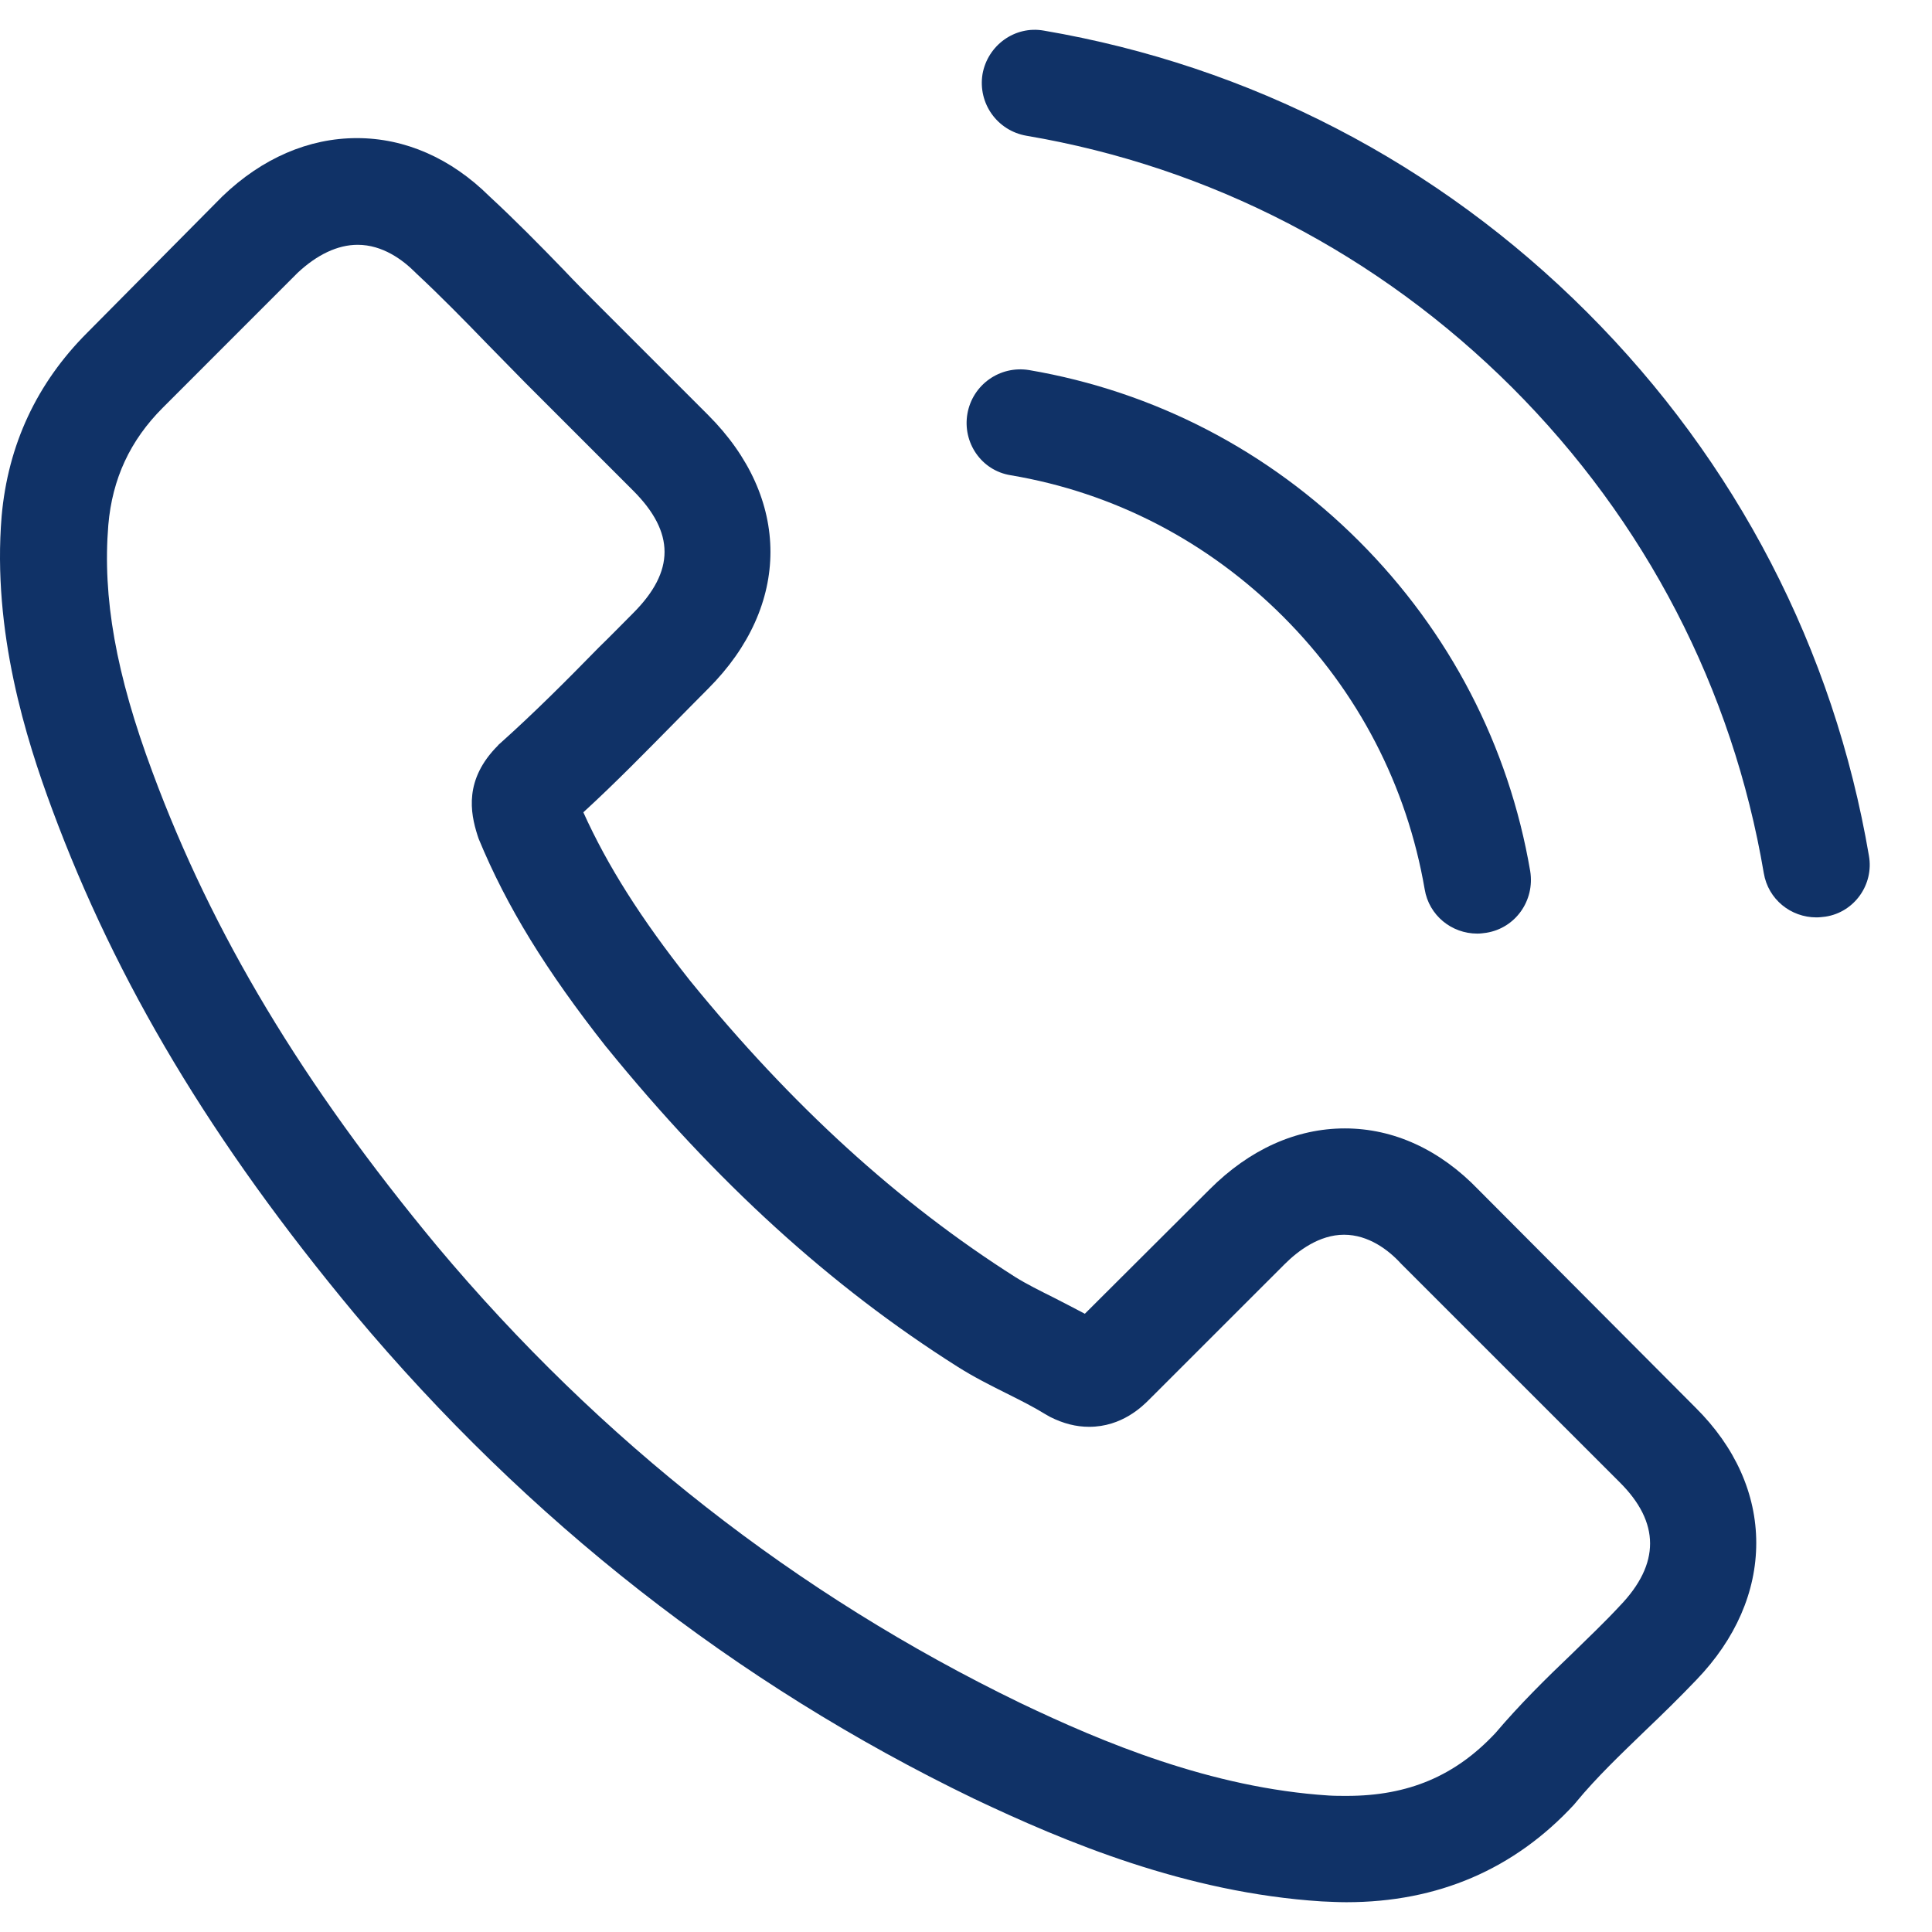 <svg width="31" height="31" viewBox="0 0 31 31" fill="none" xmlns="http://www.w3.org/2000/svg">
<path d="M23.722 19.089C23.107 18.449 22.365 18.106 21.579 18.106C20.799 18.106 20.051 18.442 19.41 19.083L17.407 21.08C17.242 20.991 17.077 20.909 16.918 20.826C16.69 20.712 16.474 20.605 16.291 20.491C14.414 19.298 12.708 17.745 11.072 15.735C10.279 14.733 9.747 13.89 9.36 13.034C9.88 12.558 10.362 12.063 10.831 11.588C11.008 11.41 11.186 11.226 11.364 11.049C12.695 9.717 12.695 7.993 11.364 6.661L9.633 4.93C9.436 4.733 9.233 4.53 9.043 4.328C8.662 3.934 8.263 3.529 7.851 3.148C7.236 2.539 6.5 2.216 5.727 2.216C4.953 2.216 4.205 2.539 3.571 3.148C3.564 3.154 3.564 3.154 3.558 3.161L1.402 5.336C0.59 6.147 0.128 7.137 0.026 8.284C-0.126 10.136 0.419 11.861 0.838 12.989C1.865 15.76 3.399 18.328 5.689 21.08C8.466 24.396 11.807 27.015 15.625 28.86C17.083 29.552 19.03 30.37 21.205 30.509C21.338 30.515 21.477 30.522 21.604 30.522C23.069 30.522 24.299 29.995 25.263 28.949C25.269 28.936 25.282 28.93 25.288 28.918C25.618 28.518 25.998 28.157 26.398 27.77C26.671 27.51 26.95 27.237 27.222 26.952C27.85 26.299 28.18 25.538 28.18 24.758C28.18 23.972 27.844 23.217 27.203 22.583L23.722 19.089ZM25.992 25.766C25.986 25.766 25.986 25.772 25.992 25.766C25.745 26.032 25.491 26.273 25.218 26.54C24.806 26.933 24.388 27.345 23.995 27.808C23.354 28.493 22.6 28.816 21.61 28.816C21.515 28.816 21.414 28.816 21.319 28.81C19.436 28.689 17.686 27.954 16.373 27.326C12.784 25.588 9.633 23.122 7.014 19.996C4.852 17.39 3.406 14.98 2.448 12.393C1.859 10.814 1.643 9.584 1.738 8.424C1.802 7.682 2.087 7.067 2.613 6.541L4.775 4.378C5.086 4.087 5.416 3.928 5.739 3.928C6.139 3.928 6.462 4.169 6.665 4.372C6.671 4.378 6.678 4.385 6.684 4.391C7.071 4.752 7.439 5.127 7.825 5.526C8.022 5.729 8.225 5.932 8.428 6.141L10.159 7.872C10.831 8.544 10.831 9.166 10.159 9.838C9.975 10.022 9.797 10.206 9.614 10.383C9.081 10.928 8.574 11.436 8.022 11.93C8.009 11.943 7.997 11.949 7.99 11.962C7.445 12.507 7.546 13.04 7.661 13.401C7.667 13.42 7.673 13.439 7.68 13.458C8.13 14.549 8.764 15.576 9.728 16.8L9.734 16.806C11.484 18.962 13.329 20.643 15.365 21.93C15.625 22.095 15.891 22.228 16.145 22.355C16.373 22.469 16.588 22.577 16.772 22.691C16.798 22.703 16.823 22.723 16.849 22.735C17.064 22.843 17.267 22.894 17.476 22.894C18.003 22.894 18.332 22.564 18.44 22.456L20.609 20.288C20.824 20.072 21.167 19.812 21.566 19.812C21.959 19.812 22.283 20.059 22.479 20.275C22.485 20.281 22.485 20.281 22.492 20.288L25.986 23.781C26.639 24.428 26.639 25.094 25.992 25.766Z" fill="#103267"/>
<path d="M16.214 7.625C17.876 7.904 19.385 8.69 20.59 9.895C21.794 11.1 22.574 12.609 22.86 14.27C22.929 14.688 23.291 14.98 23.703 14.98C23.754 14.98 23.798 14.974 23.849 14.967C24.318 14.892 24.629 14.448 24.553 13.978C24.21 11.968 23.259 10.136 21.807 8.684C20.355 7.232 18.523 6.281 16.512 5.938C16.043 5.862 15.606 6.173 15.523 6.636C15.441 7.099 15.745 7.549 16.214 7.625Z" fill="#103267"/>
<path d="M29.988 13.731C29.424 10.421 27.864 7.409 25.467 5.012C23.07 2.615 20.058 1.056 16.748 0.491C16.285 0.409 15.848 0.726 15.765 1.189C15.689 1.658 16 2.096 16.469 2.178C19.424 2.679 22.119 4.08 24.262 6.217C26.405 8.36 27.8 11.055 28.301 14.01C28.371 14.429 28.733 14.72 29.145 14.72C29.195 14.72 29.24 14.714 29.291 14.708C29.753 14.638 30.07 14.194 29.988 13.731Z" fill="#103267"/>
</svg>
